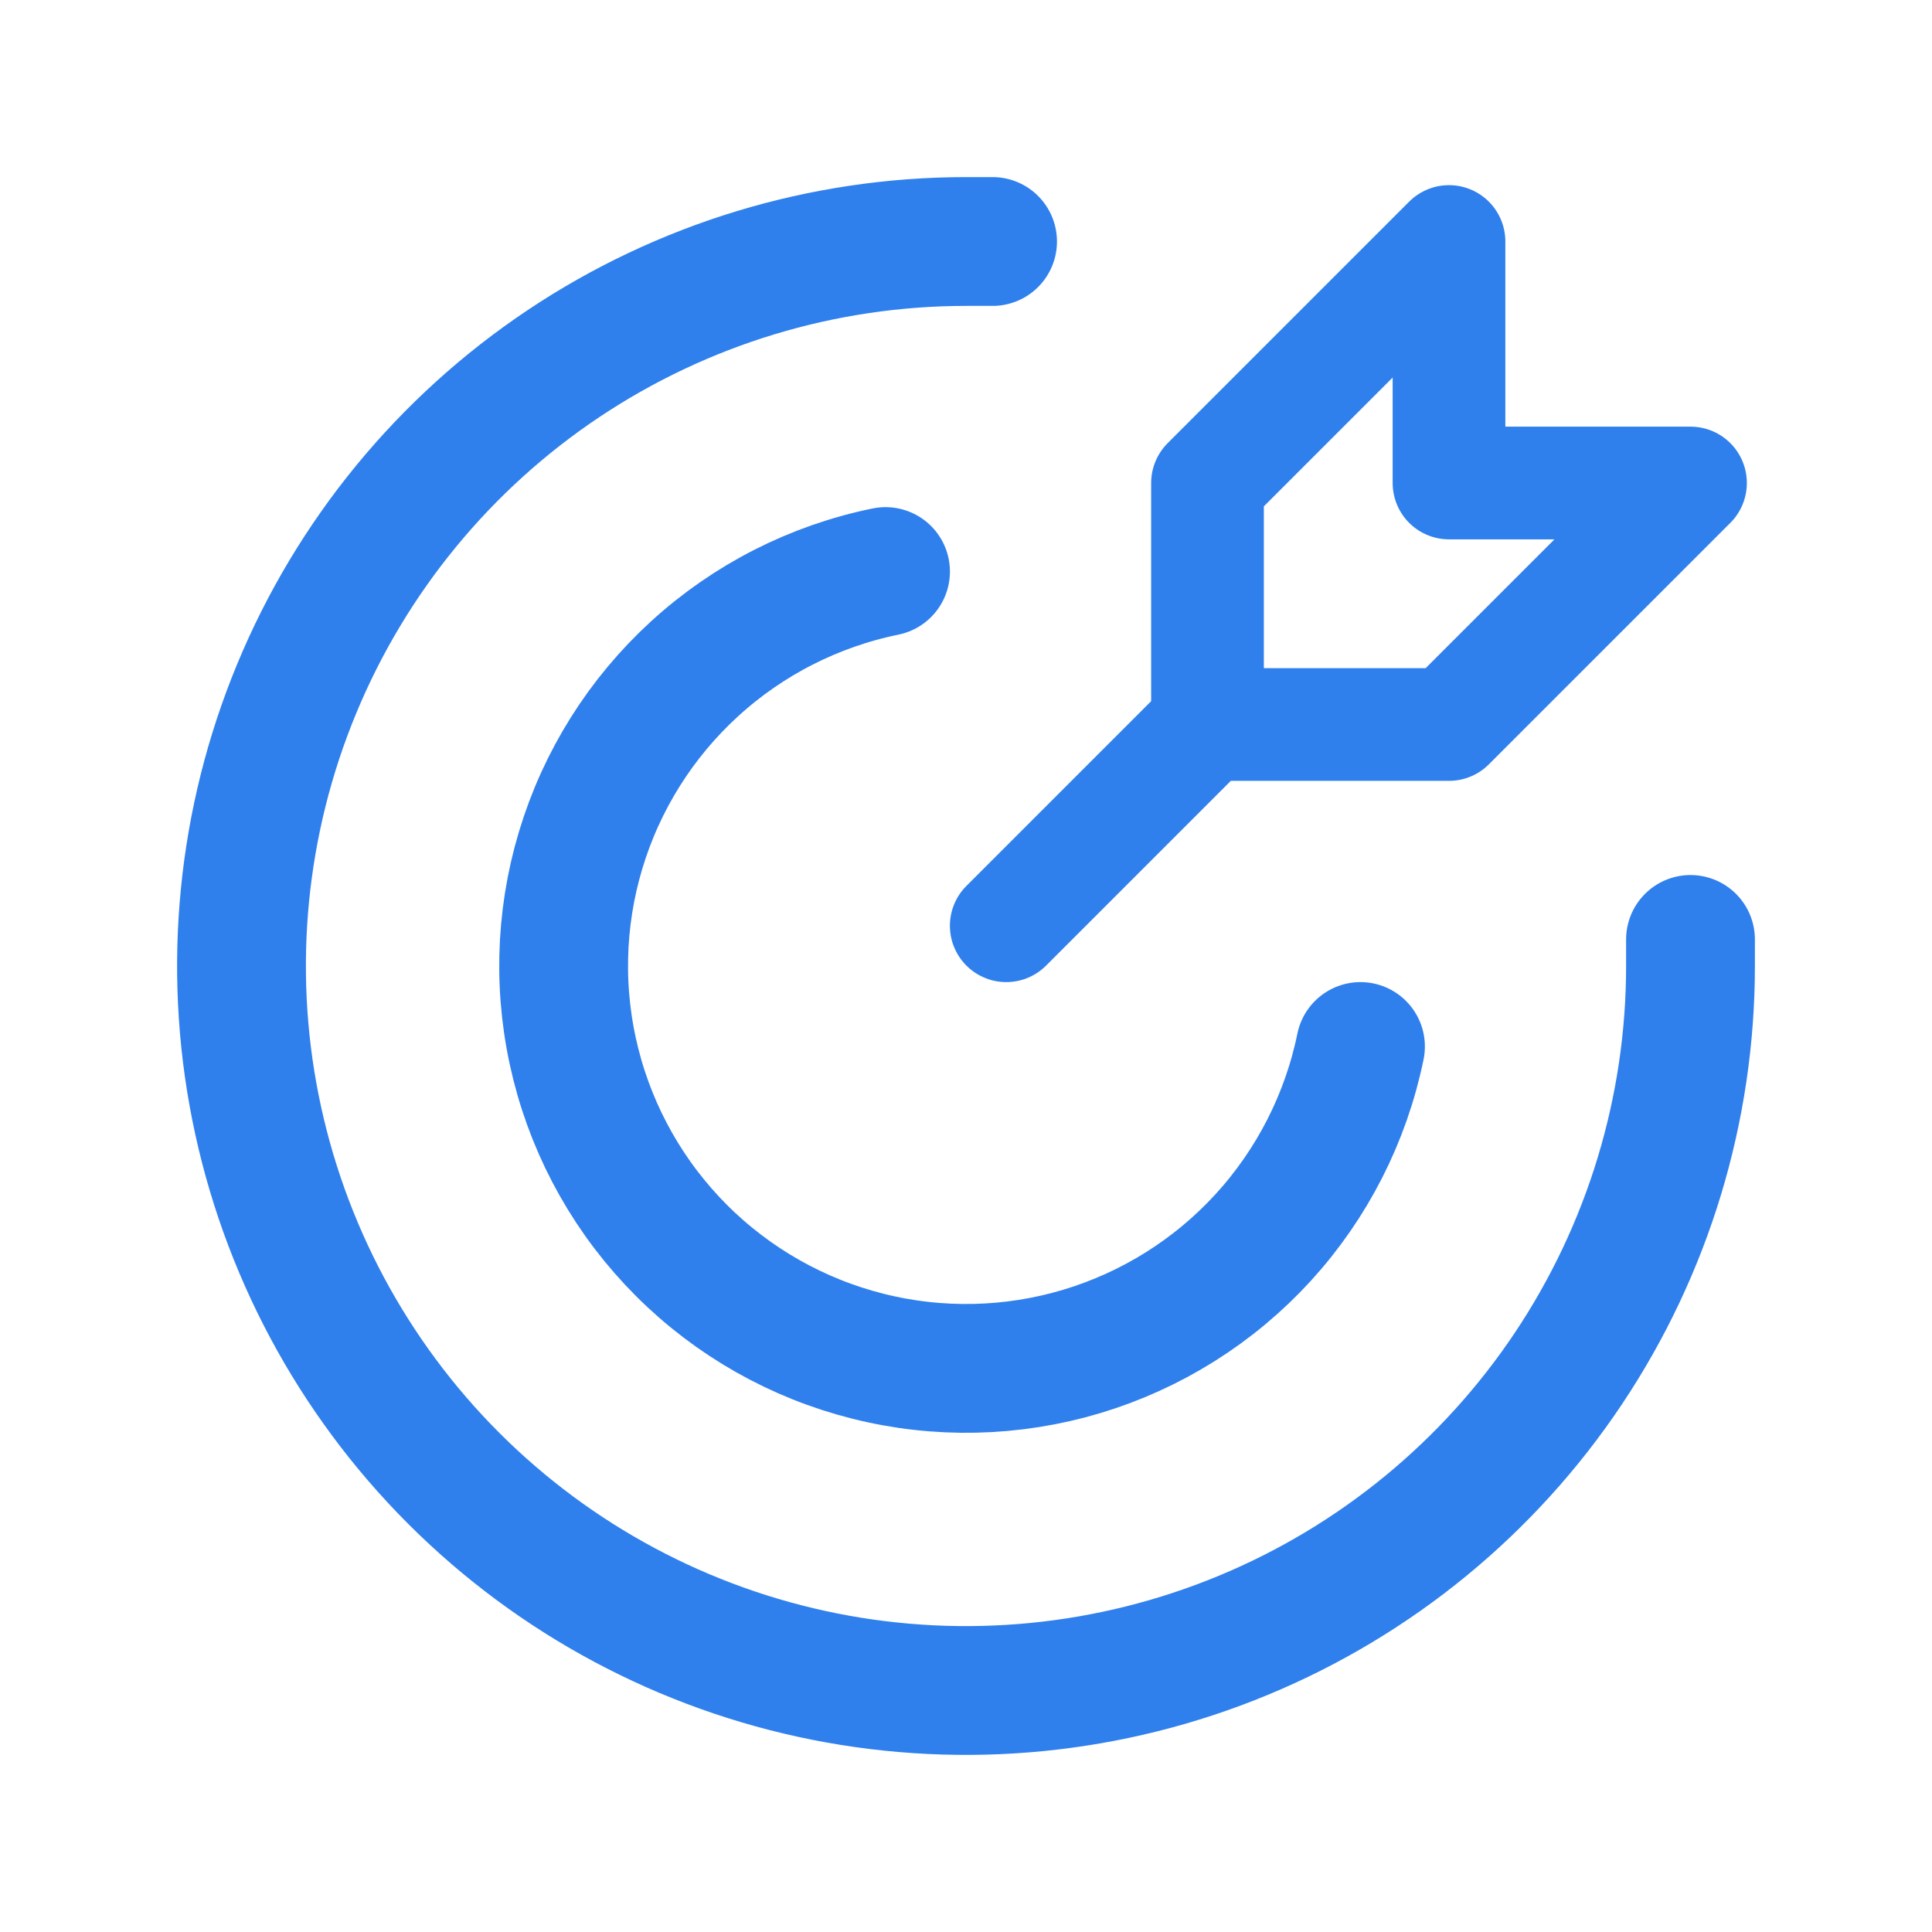<svg width="60" height="60" viewBox="0 0 60 60" fill="none" xmlns="http://www.w3.org/2000/svg">
<path d="M37.5 22.5L31.25 28.75M37.5 22.5V15L45 7.5V15H52.5L45 22.5H37.5Z" stroke="#2F80ED" stroke-width="3.5" stroke-linecap="round" stroke-linejoin="round"/>
<path d="M30.825 7.5H30C25.55 7.5 21.2 8.82 17.5 11.292C13.8 13.764 10.916 17.278 9.213 21.39C7.51 25.501 7.064 30.025 7.932 34.389C8.801 38.754 10.943 42.763 14.09 45.91C17.237 49.057 21.246 51.2 25.61 52.068C29.975 52.936 34.499 52.49 38.61 50.787C42.722 49.084 46.236 46.2 48.708 42.5C51.18 38.8 52.5 34.45 52.5 30C52.5 29.725 52.5 29.45 52.5 29.175" stroke="#2F80ED" stroke-width="4" stroke-linecap="round" stroke-linejoin="round"/>
<path d="M42.251 32.5C41.798 34.712 40.755 36.761 39.233 38.428C37.71 40.095 35.763 41.318 33.601 41.968C31.438 42.618 29.14 42.67 26.951 42.118C24.761 41.567 22.762 40.432 21.165 38.836C19.568 37.239 18.434 35.24 17.883 33.05C17.331 30.86 17.383 28.562 18.033 26.4C18.682 24.237 19.906 22.291 21.573 20.768C23.24 19.245 25.288 18.202 27.501 17.75" stroke="#2F80ED" stroke-width="4" stroke-linecap="round" stroke-linejoin="round"/>
</svg>
